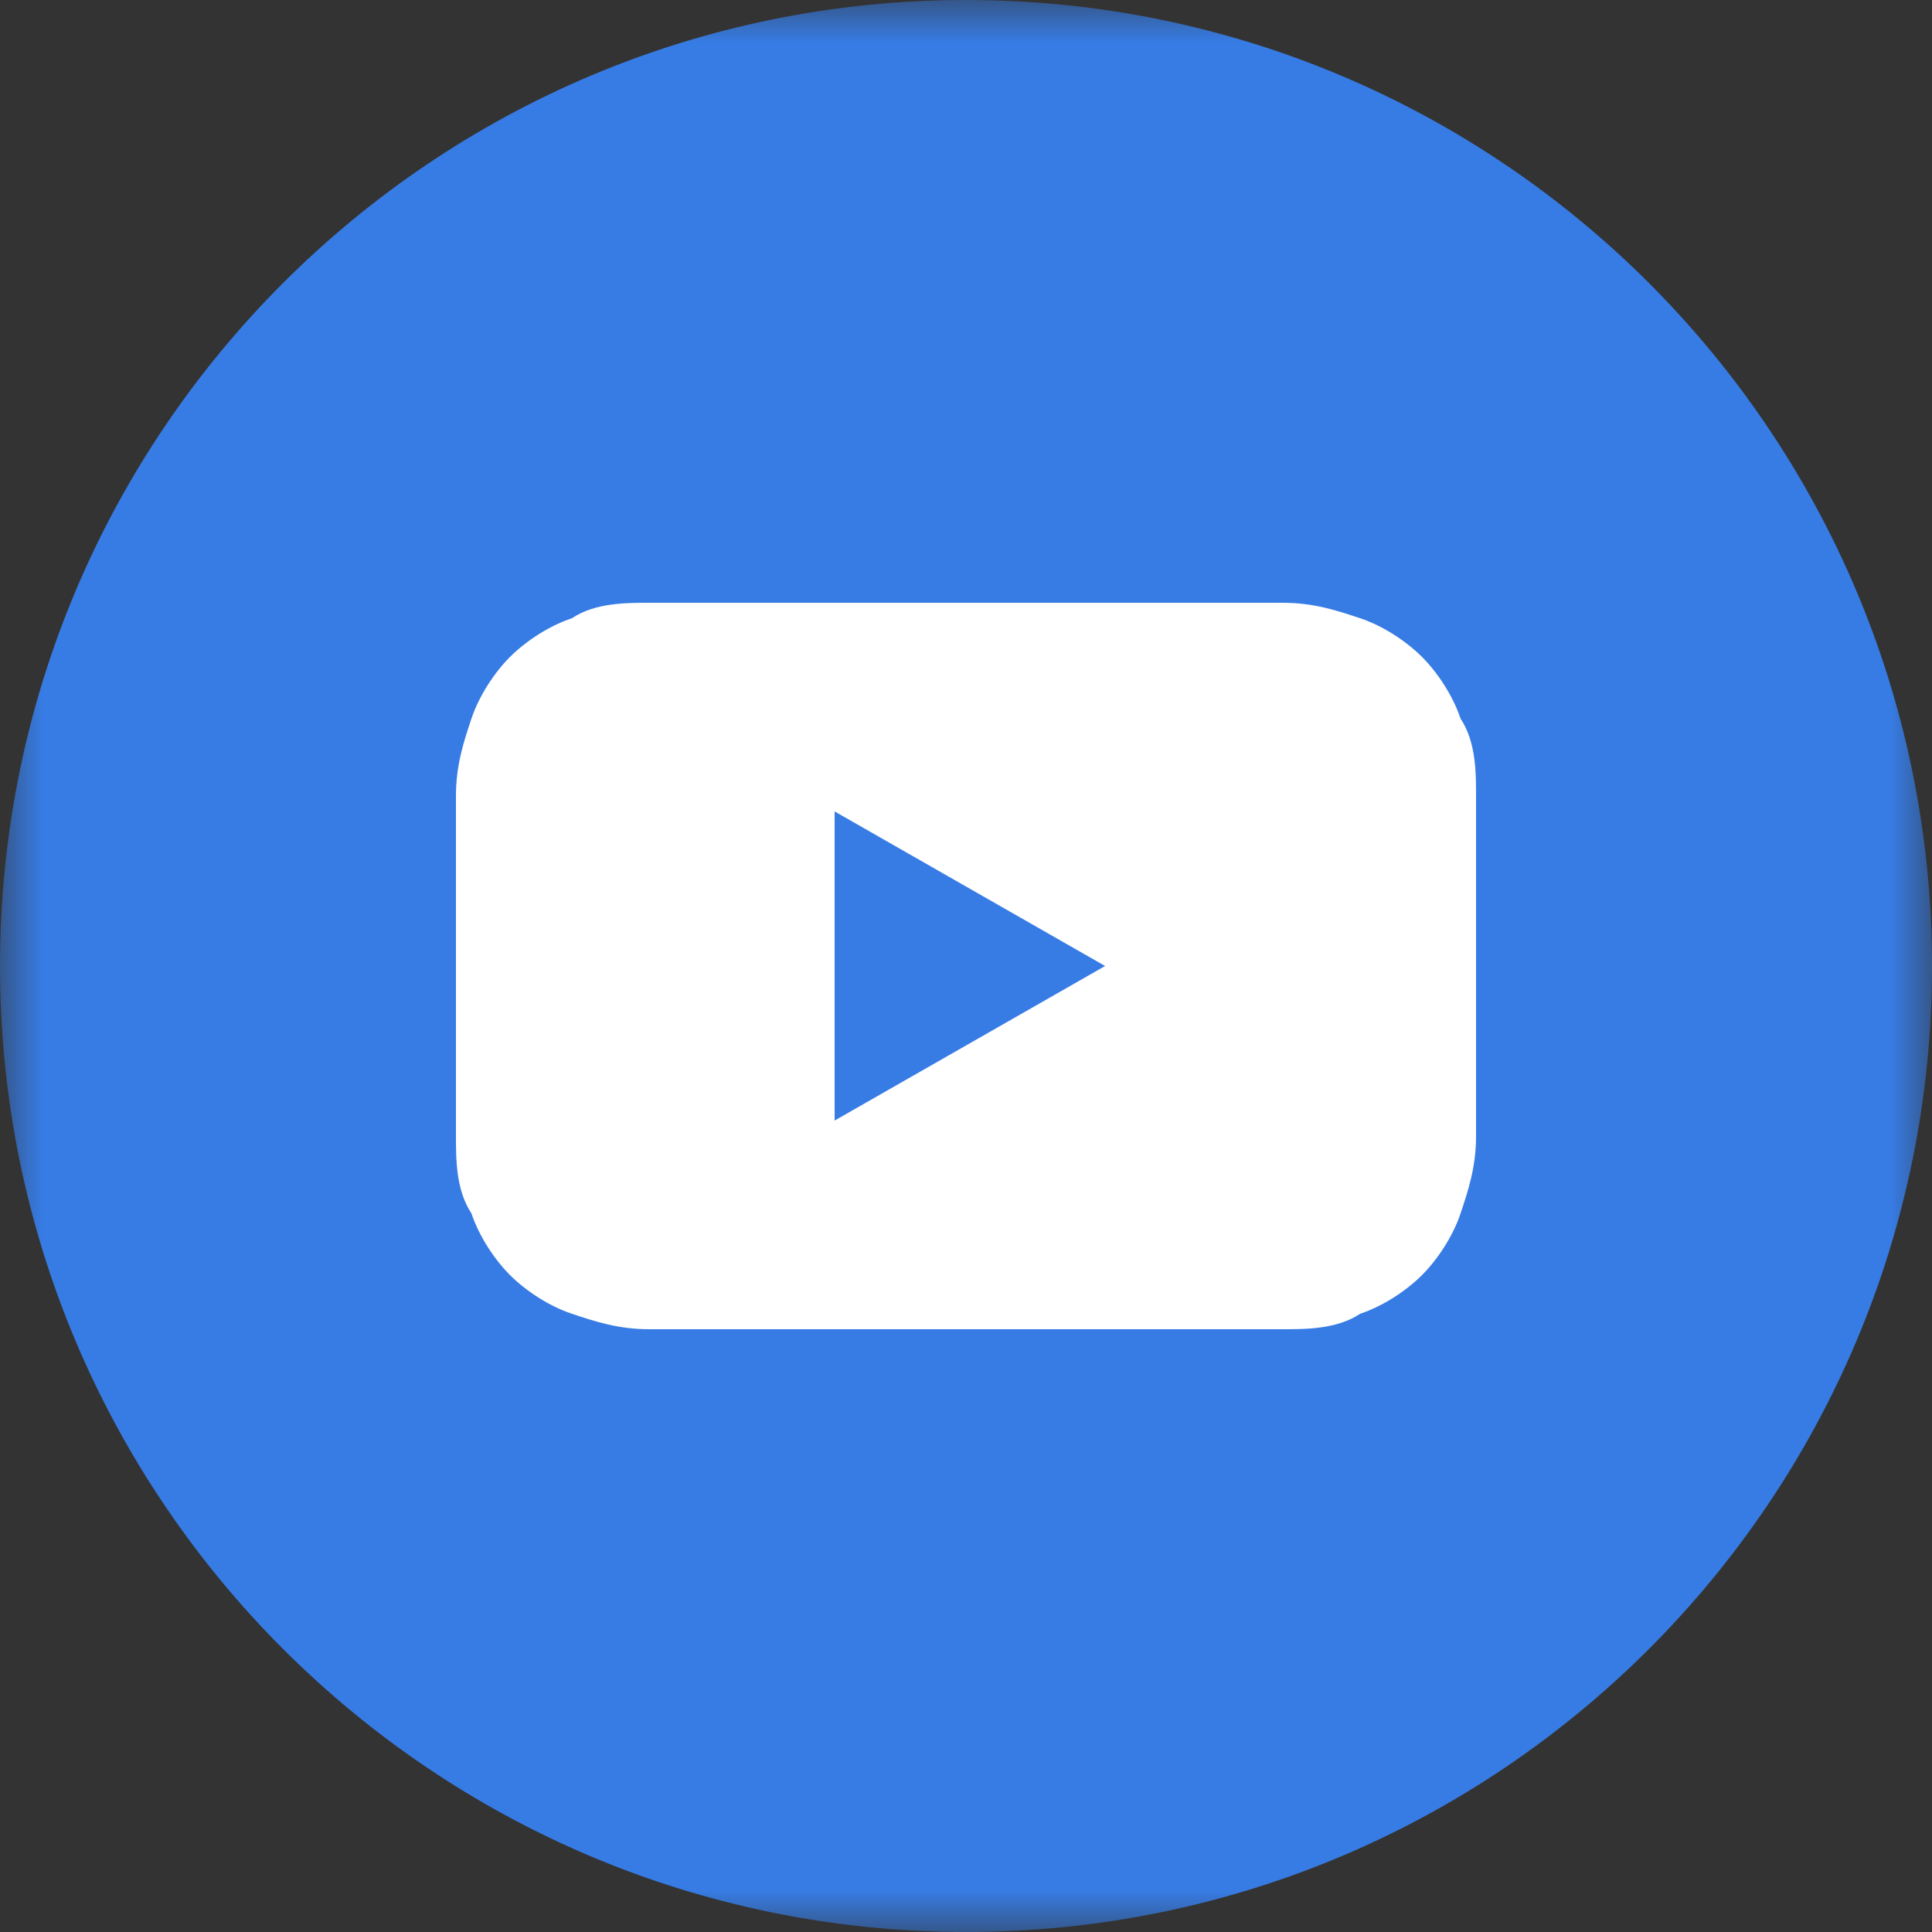 <svg width="23" height="23" viewBox="0 0 23 23" fill="none" xmlns="http://www.w3.org/2000/svg">
<rect x="0" y="0" width="23" height="23" fill="#333333" stroke="none"/>
<g clip-path="url(#clip0_237_255)">
<mask id="mask0_237_255" style="mask-type:luminance" maskUnits="userSpaceOnUse" x="0" y="0" width="23" height="23">
<path d="M23 0H0V23H23V0Z" fill="white"/>
</mask>
<g mask="url(#mask0_237_255)">
<path d="M11.5 23C17.848 23 23 17.848 23 11.5C23 5.152 17.848 0 11.5 0C5.152 0 0 5.152 0 11.5C0 17.848 5.152 23 11.5 23Z" fill="#377CE4"/>
<path d="M15.272 7.176H7.728C7.452 7.176 7.084 7.176 6.808 7.36C6.532 7.452 6.256 7.636 6.072 7.82C5.888 8.004 5.704 8.28 5.612 8.556C5.52 8.832 5.428 9.108 5.428 9.476V13.524C5.428 13.8 5.428 14.168 5.612 14.444C5.704 14.72 5.888 14.996 6.072 15.18C6.256 15.364 6.532 15.548 6.808 15.64C7.084 15.732 7.36 15.824 7.728 15.824H15.272C15.548 15.824 15.916 15.824 16.192 15.64C16.468 15.548 16.744 15.364 16.928 15.18C17.112 14.996 17.296 14.72 17.388 14.444C17.48 14.168 17.572 13.892 17.572 13.524V9.476C17.572 9.2 17.572 8.832 17.388 8.556C17.296 8.28 17.112 8.004 16.928 7.82C16.744 7.636 16.468 7.452 16.192 7.36C15.916 7.268 15.64 7.176 15.272 7.176ZM9.936 13.34V9.66L13.156 11.5L9.936 13.34Z" fill="white"/>
</g>
</g>
<defs>
<clipPath id="clip0_237_255">
<rect width="23" height="23" fill="white"/>
</clipPath>
</defs>
</svg>
